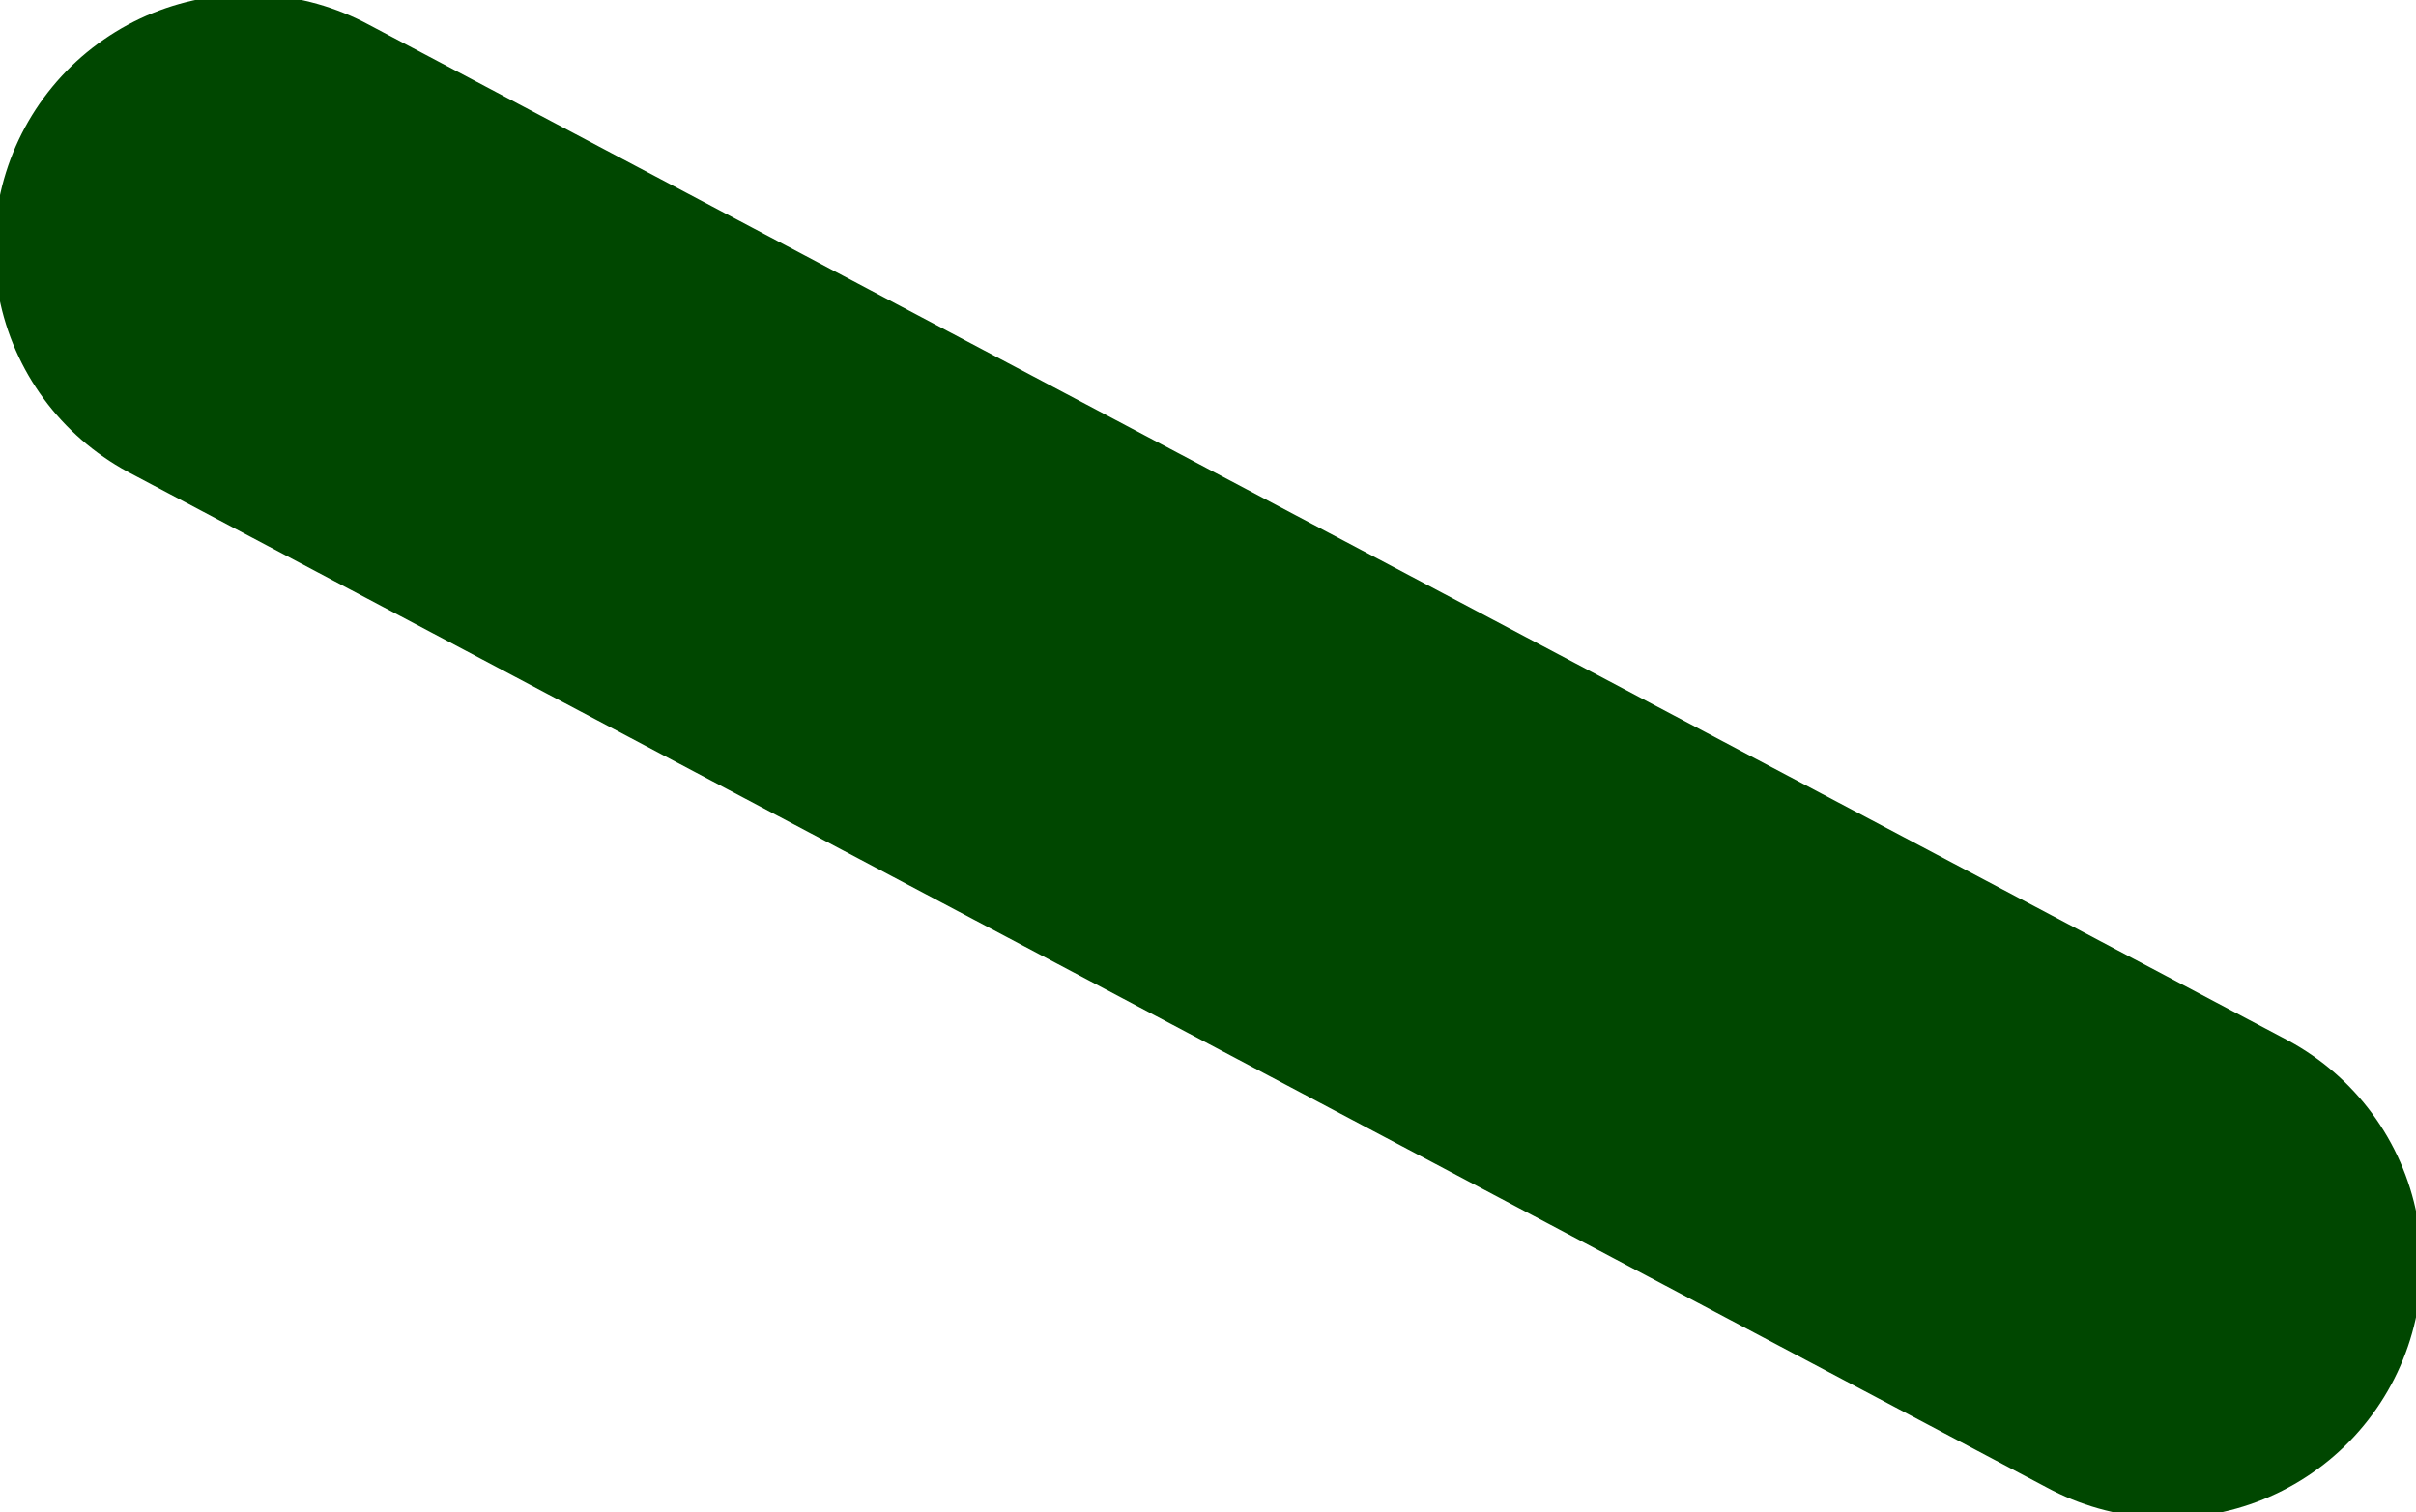 <?xml version="1.0" encoding="UTF-8" standalone="no"?>
<svg xmlns:xlink="http://www.w3.org/1999/xlink" height="6.7px" width="10.7px" xmlns="http://www.w3.org/2000/svg">
  <g transform="matrix(1.0, 0.0, 0.0, 1.0, -121.9, 33.1)">
    <path d="M123.0 -32.0 L131.5 -27.5" fill="none" stroke="#004700" stroke-linecap="round" stroke-linejoin="round" stroke-width="2.25"/>
  </g>
</svg>
